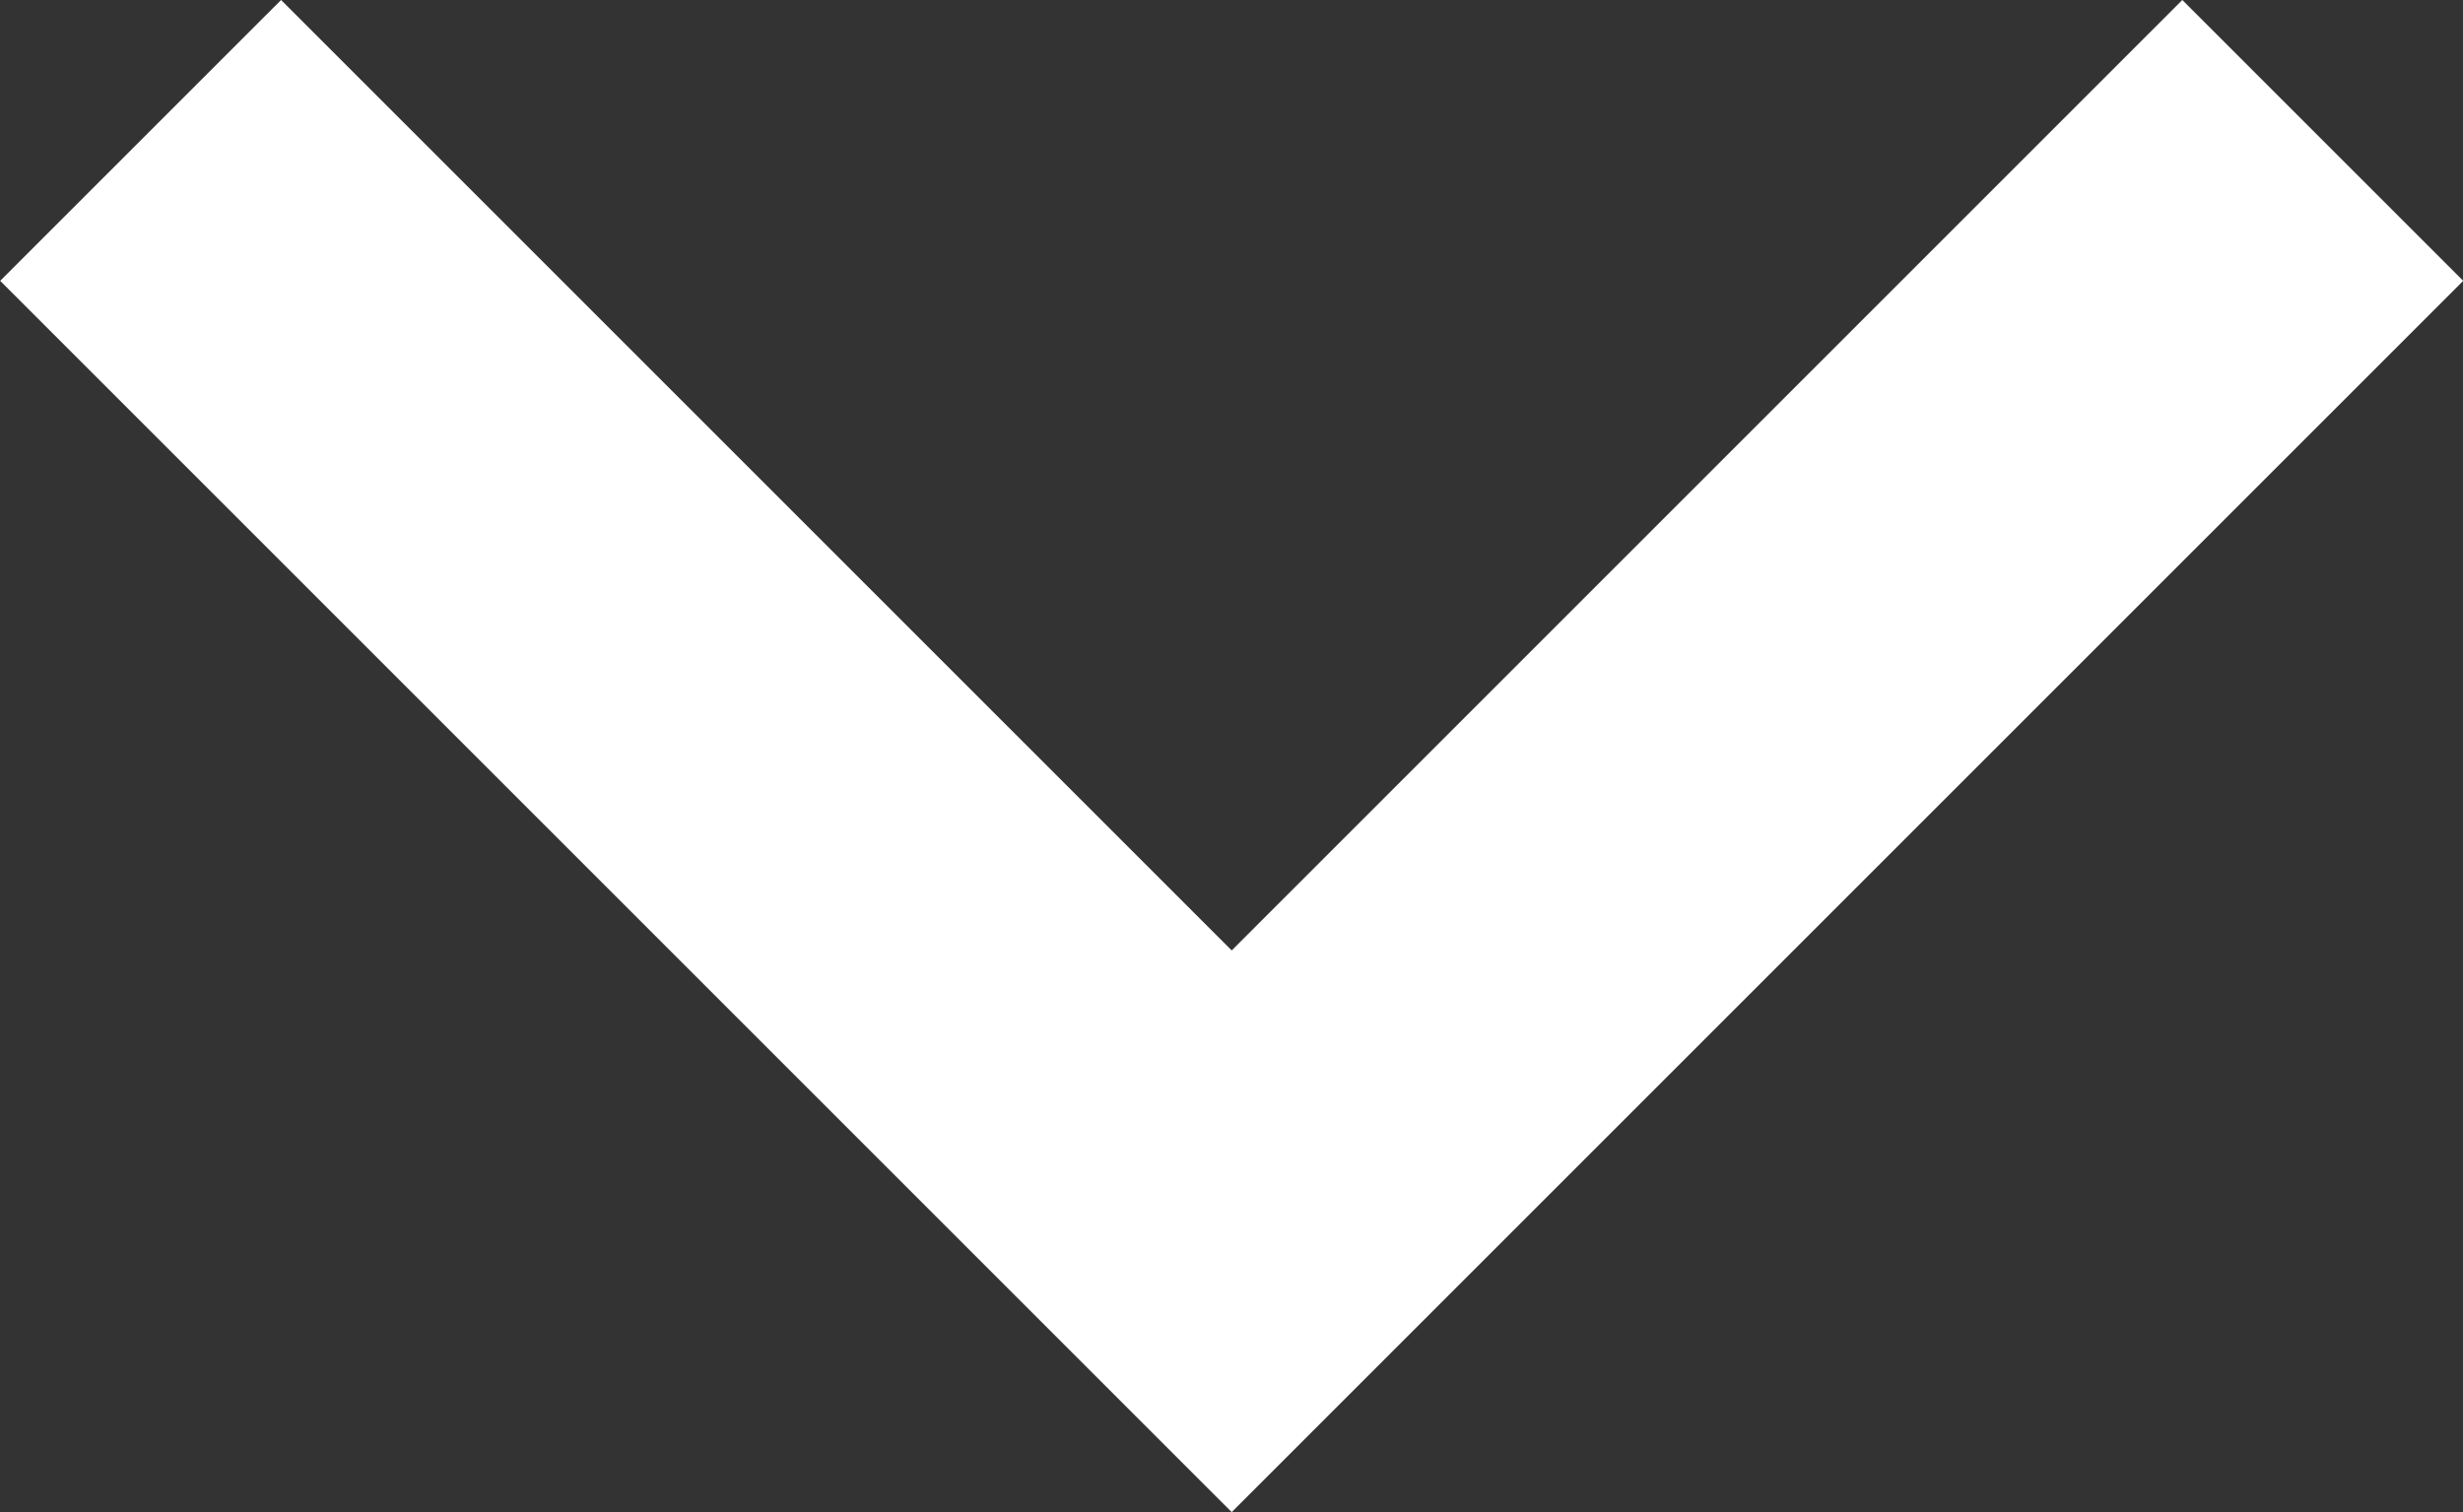 <svg xmlns="http://www.w3.org/2000/svg" width="12.4" height="7.614" viewBox="0 0 12.4 7.614">
  <rect x="0" y="0" width="12.4" height="7.614" fill="#333333" stroke="none"/>
  <path id="パス_50" data-name="パス 50" d="M667.727,747.137l5.493,5.493,5.493-5.493" transform="translate(-667.019 -746.43)" fill="none" stroke="#fff" stroke-width="2"/>
</svg>
